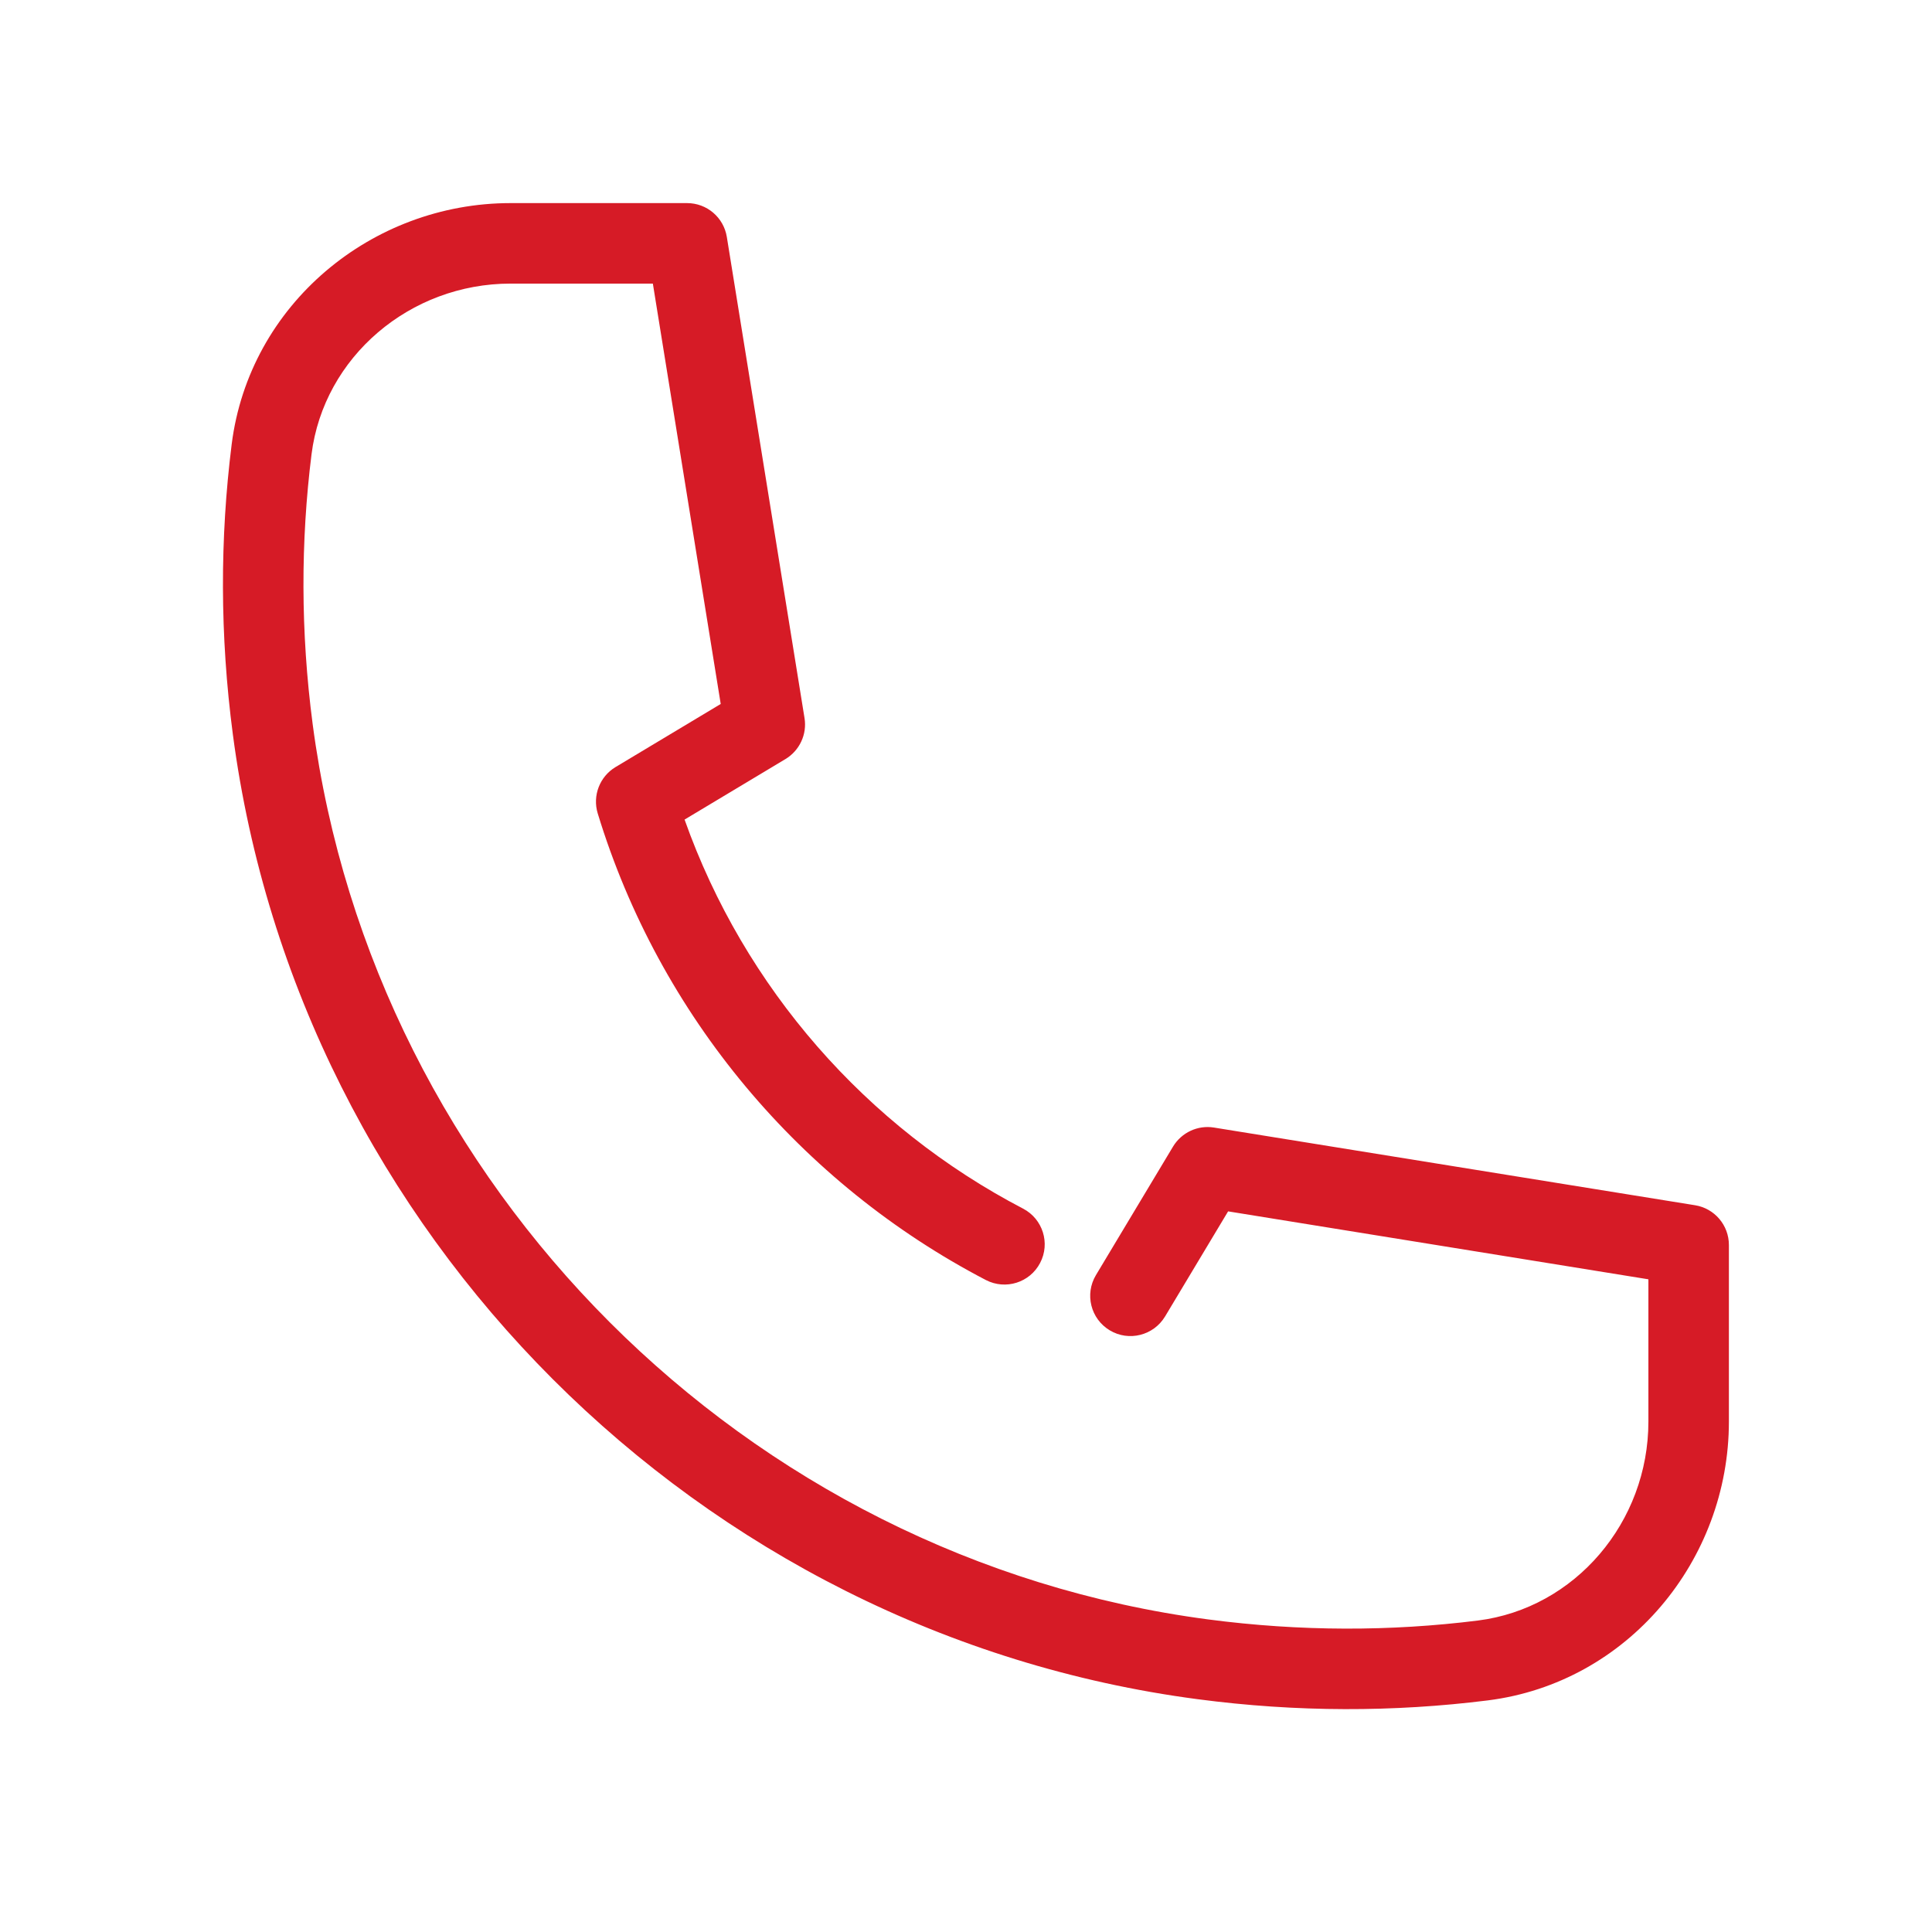<svg width="24" height="24" viewBox="0 0 24 24" fill="none" xmlns="http://www.w3.org/2000/svg">
<path fill-rule="evenodd" clip-rule="evenodd" d="M2.878 5.519C3.097 3.78 4.619 2.523 6.342 2.523H8.535C8.781 2.523 8.99 2.701 9.029 2.944L9.994 8.92C10.027 9.122 9.933 9.323 9.758 9.429L8.504 10.181C9.246 12.273 10.762 13.999 12.709 15.014C12.954 15.142 13.049 15.444 12.921 15.688C12.794 15.933 12.492 16.028 12.247 15.901C9.952 14.705 8.193 12.622 7.425 10.104C7.358 9.884 7.45 9.647 7.646 9.529L8.953 8.745L8.11 3.523H6.342C5.094 3.523 4.022 4.433 3.87 5.643L3.87 5.643C3.735 6.723 3.733 7.846 3.884 8.995L3.884 8.995C4.642 14.741 9.262 19.36 15.008 20.117L14.942 20.613L15.008 20.117C16.157 20.268 17.278 20.266 18.358 20.131C19.568 19.979 20.477 18.907 20.477 17.659V15.892L15.256 15.048L14.472 16.355C14.329 16.591 14.022 16.668 13.786 16.526C13.549 16.384 13.472 16.077 13.614 15.84L14.572 14.243C14.678 14.068 14.879 13.974 15.081 14.007L21.057 14.972C21.299 15.011 21.477 15.22 21.477 15.466V17.659C21.477 19.382 20.221 20.904 18.482 21.123L18.42 20.627L18.482 21.123C17.319 21.269 16.111 21.271 14.877 21.108C8.682 20.292 3.71 15.321 2.893 9.126C2.73 7.891 2.732 6.683 2.878 5.519" fill="#D61B26"/>
</svg>
